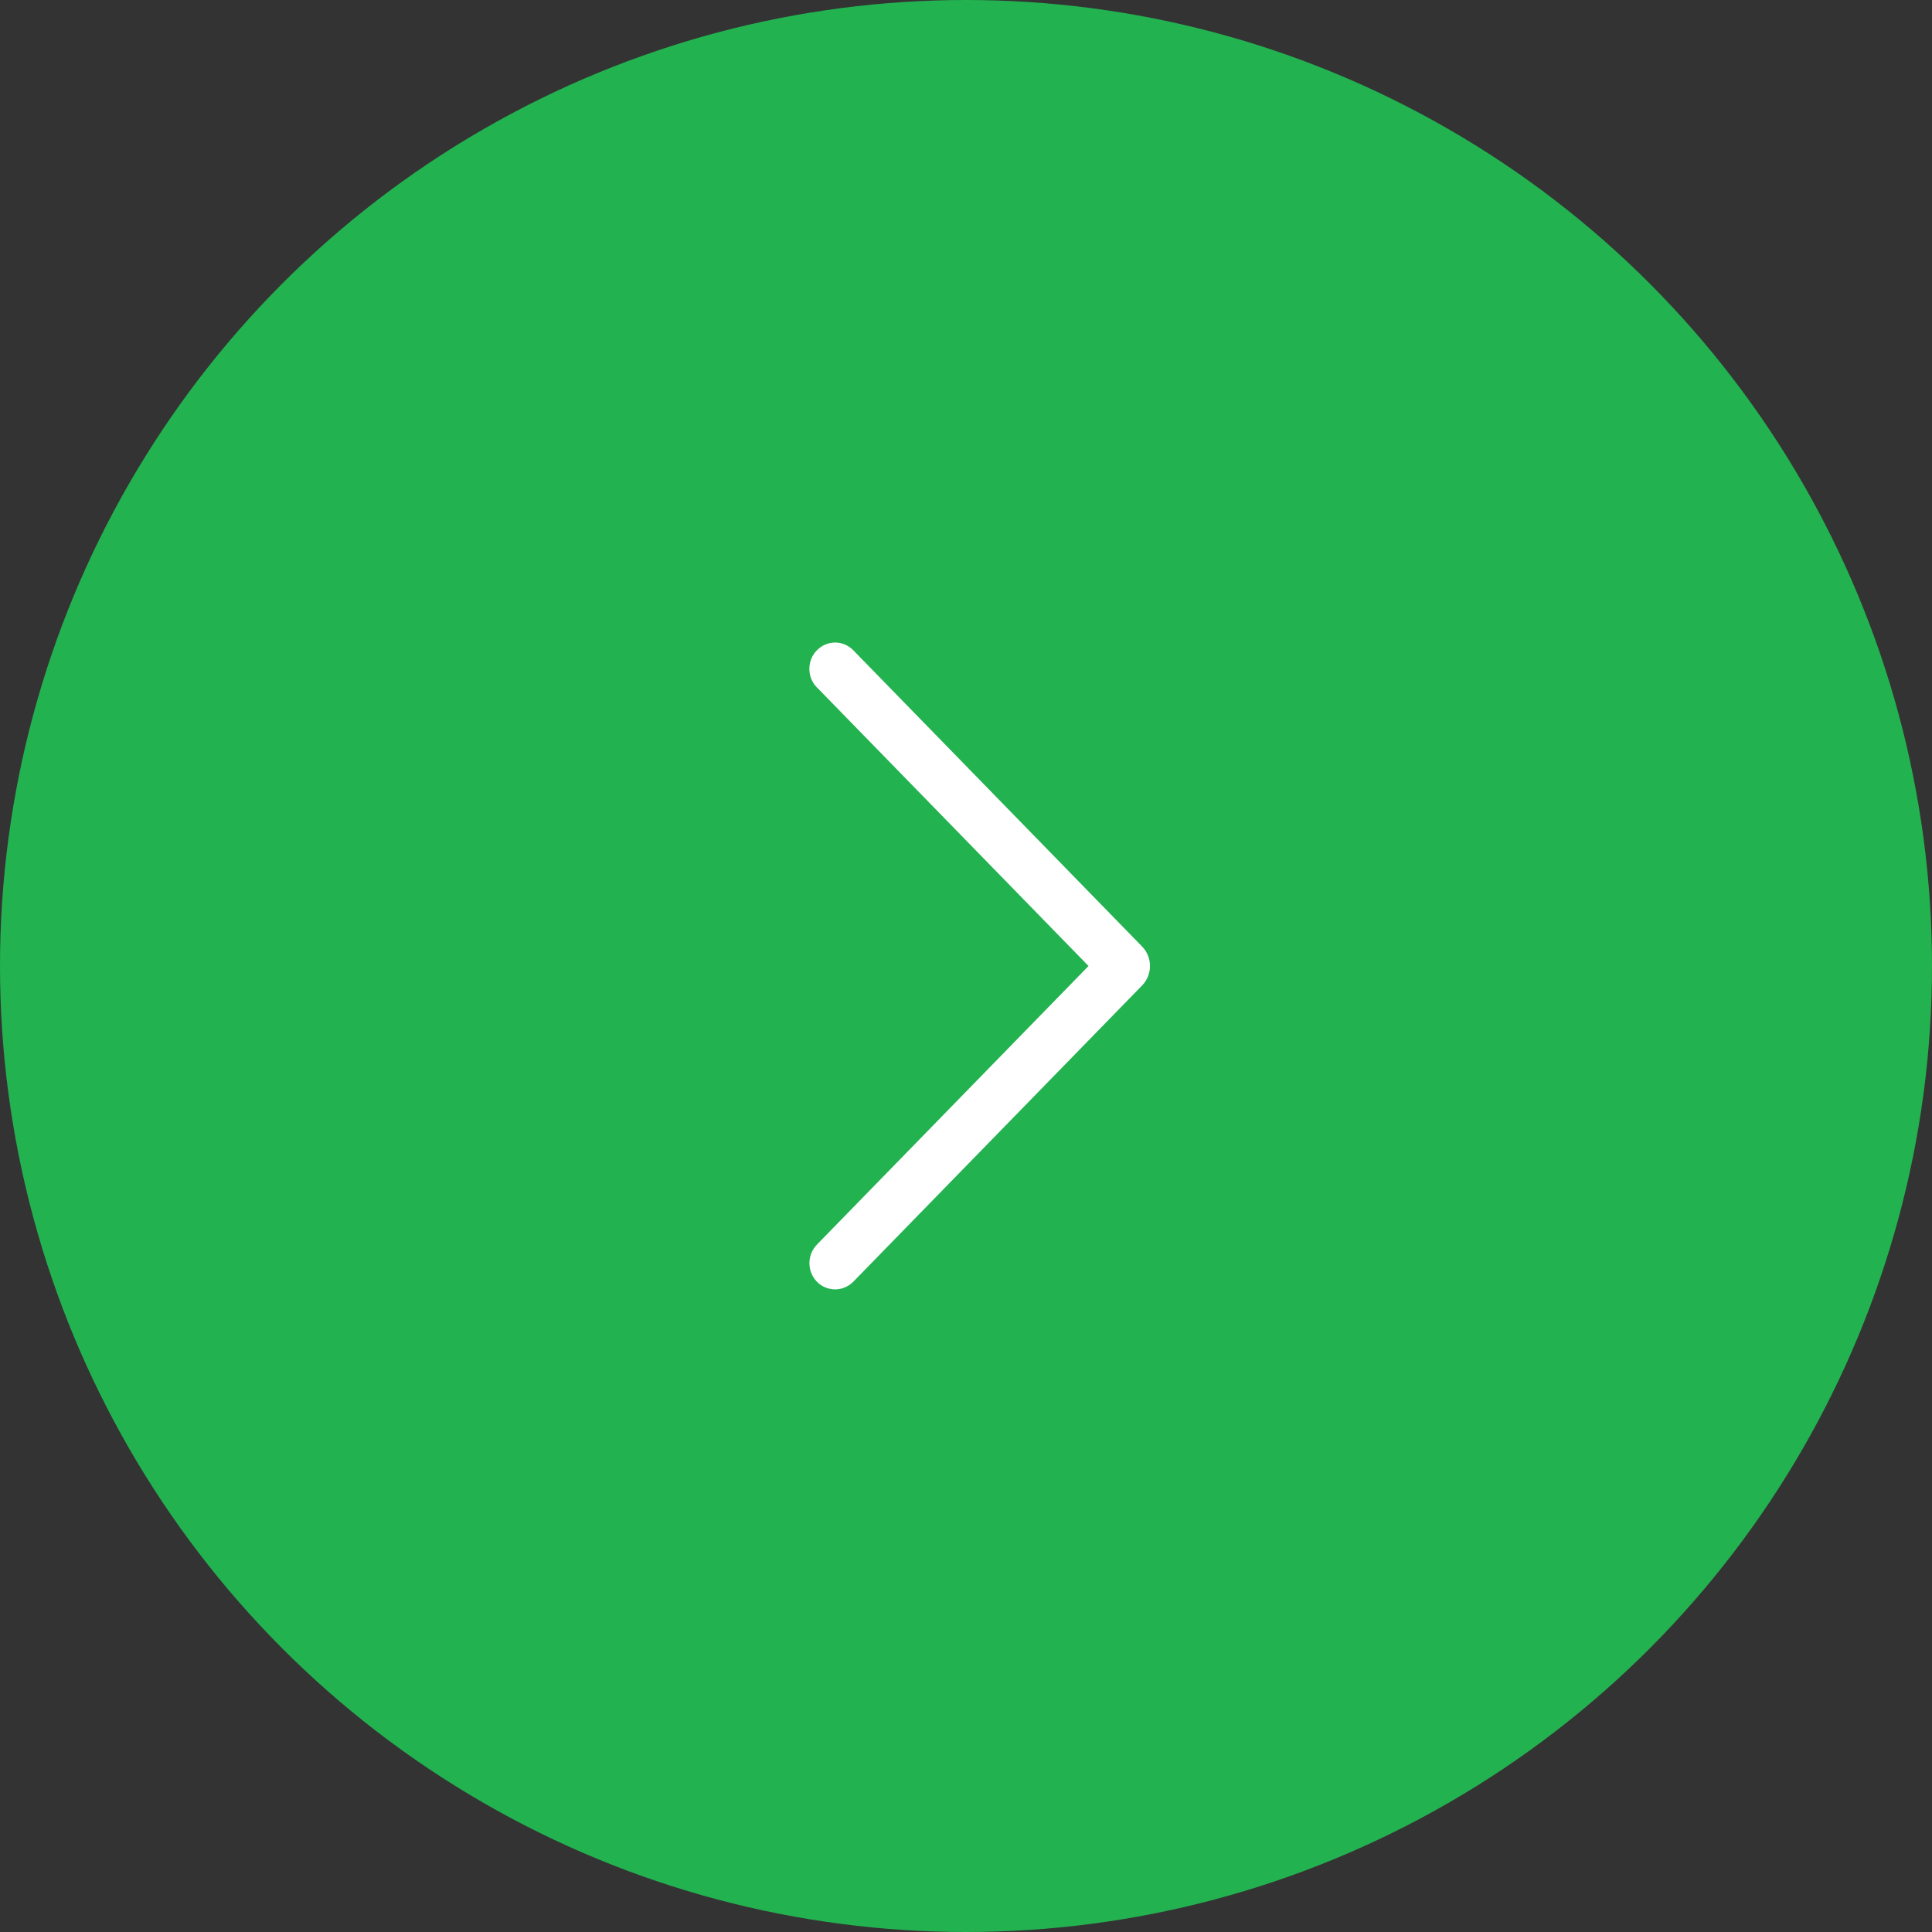 <svg width="26" height="26" viewBox="0 0 26 26" fill="none" xmlns="http://www.w3.org/2000/svg">
<rect x="0" y="0" width="26" height="26" fill="#333333" stroke="none"/>
<circle cx="13" cy="13" r="13" fill="#23B250"/>
<path d="M10.995 9.252L14.649 13L10.995 16.748C10.929 16.816 10.893 16.905 10.893 16.999C10.893 17.093 10.929 17.183 10.995 17.25C11.026 17.282 11.064 17.308 11.106 17.325C11.148 17.343 11.193 17.352 11.238 17.352C11.284 17.352 11.329 17.343 11.37 17.325C11.412 17.308 11.45 17.282 11.482 17.25L15.37 13.262C15.438 13.192 15.476 13.098 15.476 13C15.476 12.902 15.438 12.808 15.37 12.738L11.483 8.751C11.451 8.718 11.413 8.692 11.371 8.674C11.329 8.656 11.284 8.647 11.238 8.647C11.193 8.647 11.148 8.656 11.106 8.674C11.064 8.692 11.026 8.718 10.994 8.751C10.928 8.817 10.892 8.907 10.892 9.001C10.892 9.095 10.928 9.185 10.994 9.252H10.995Z" fill="white"/>
</svg>
